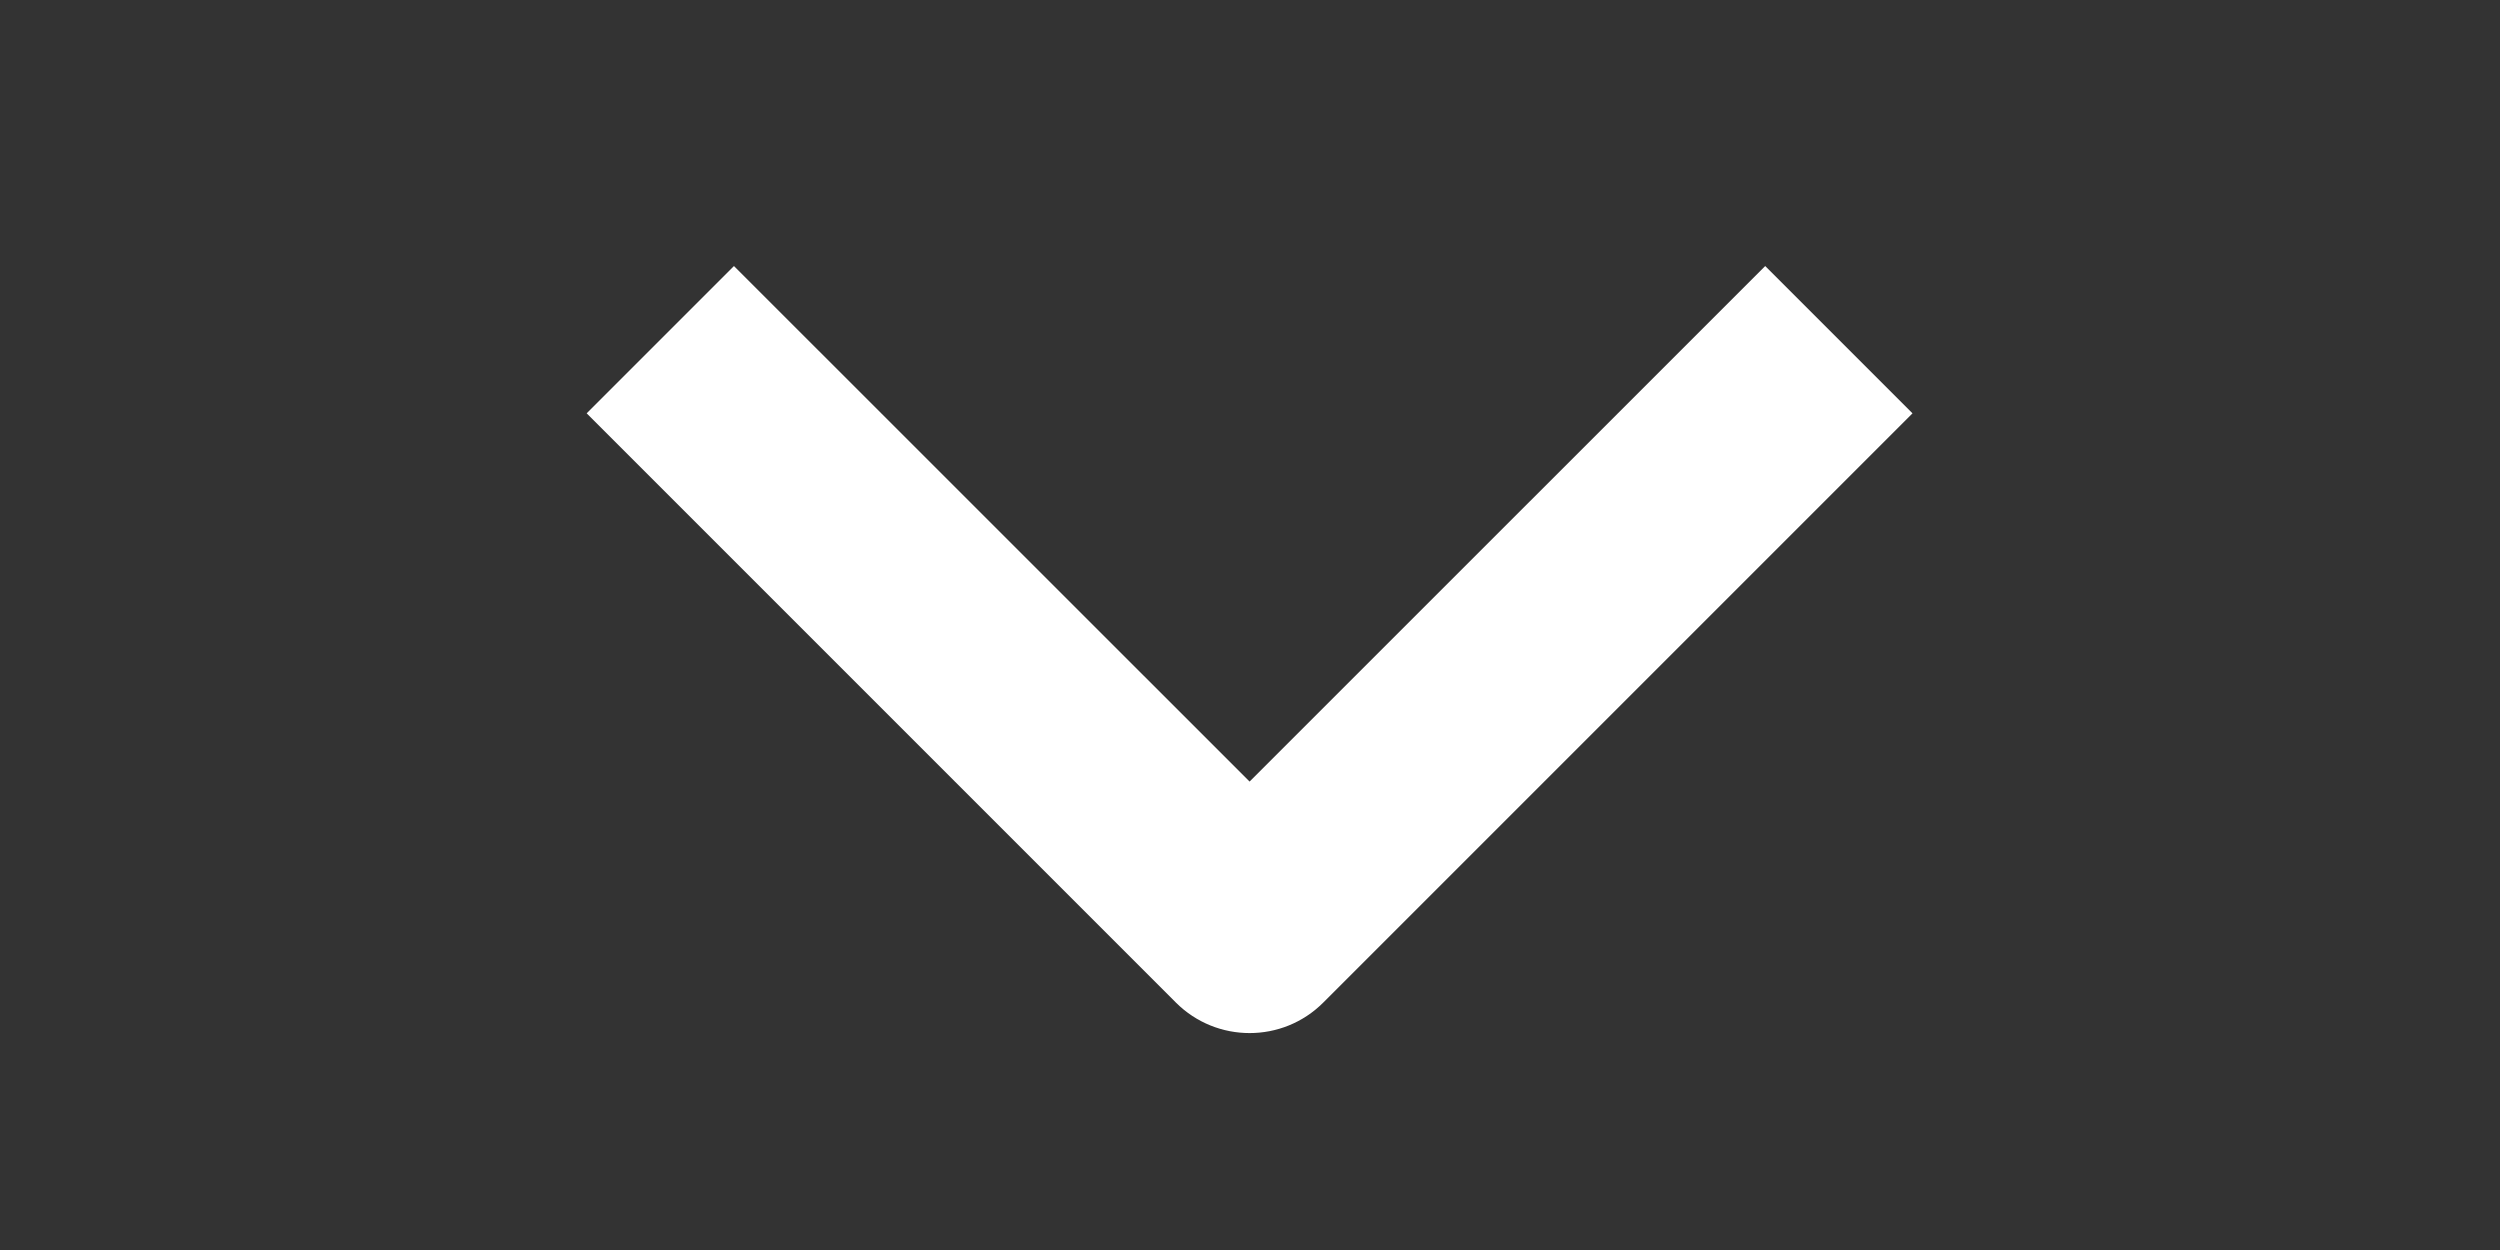 
<svg width="24" height="12" viewBox="0 0 24 12" fill="none" xmlns="http://www.w3.org/2000/svg">
<rect x="0" y="0" width="24" height="12" fill="#333333" stroke="none"/>
<path fill-rule="evenodd" clip-rule="evenodd" d="M11.289 9.625L5.632 3.968L7.046 2.554L11.996 7.503L16.946 2.554L18.36 3.968L12.703 9.625C12.313 10.015 11.68 10.015 11.289 9.625Z" fill="#fff" />
</svg>
